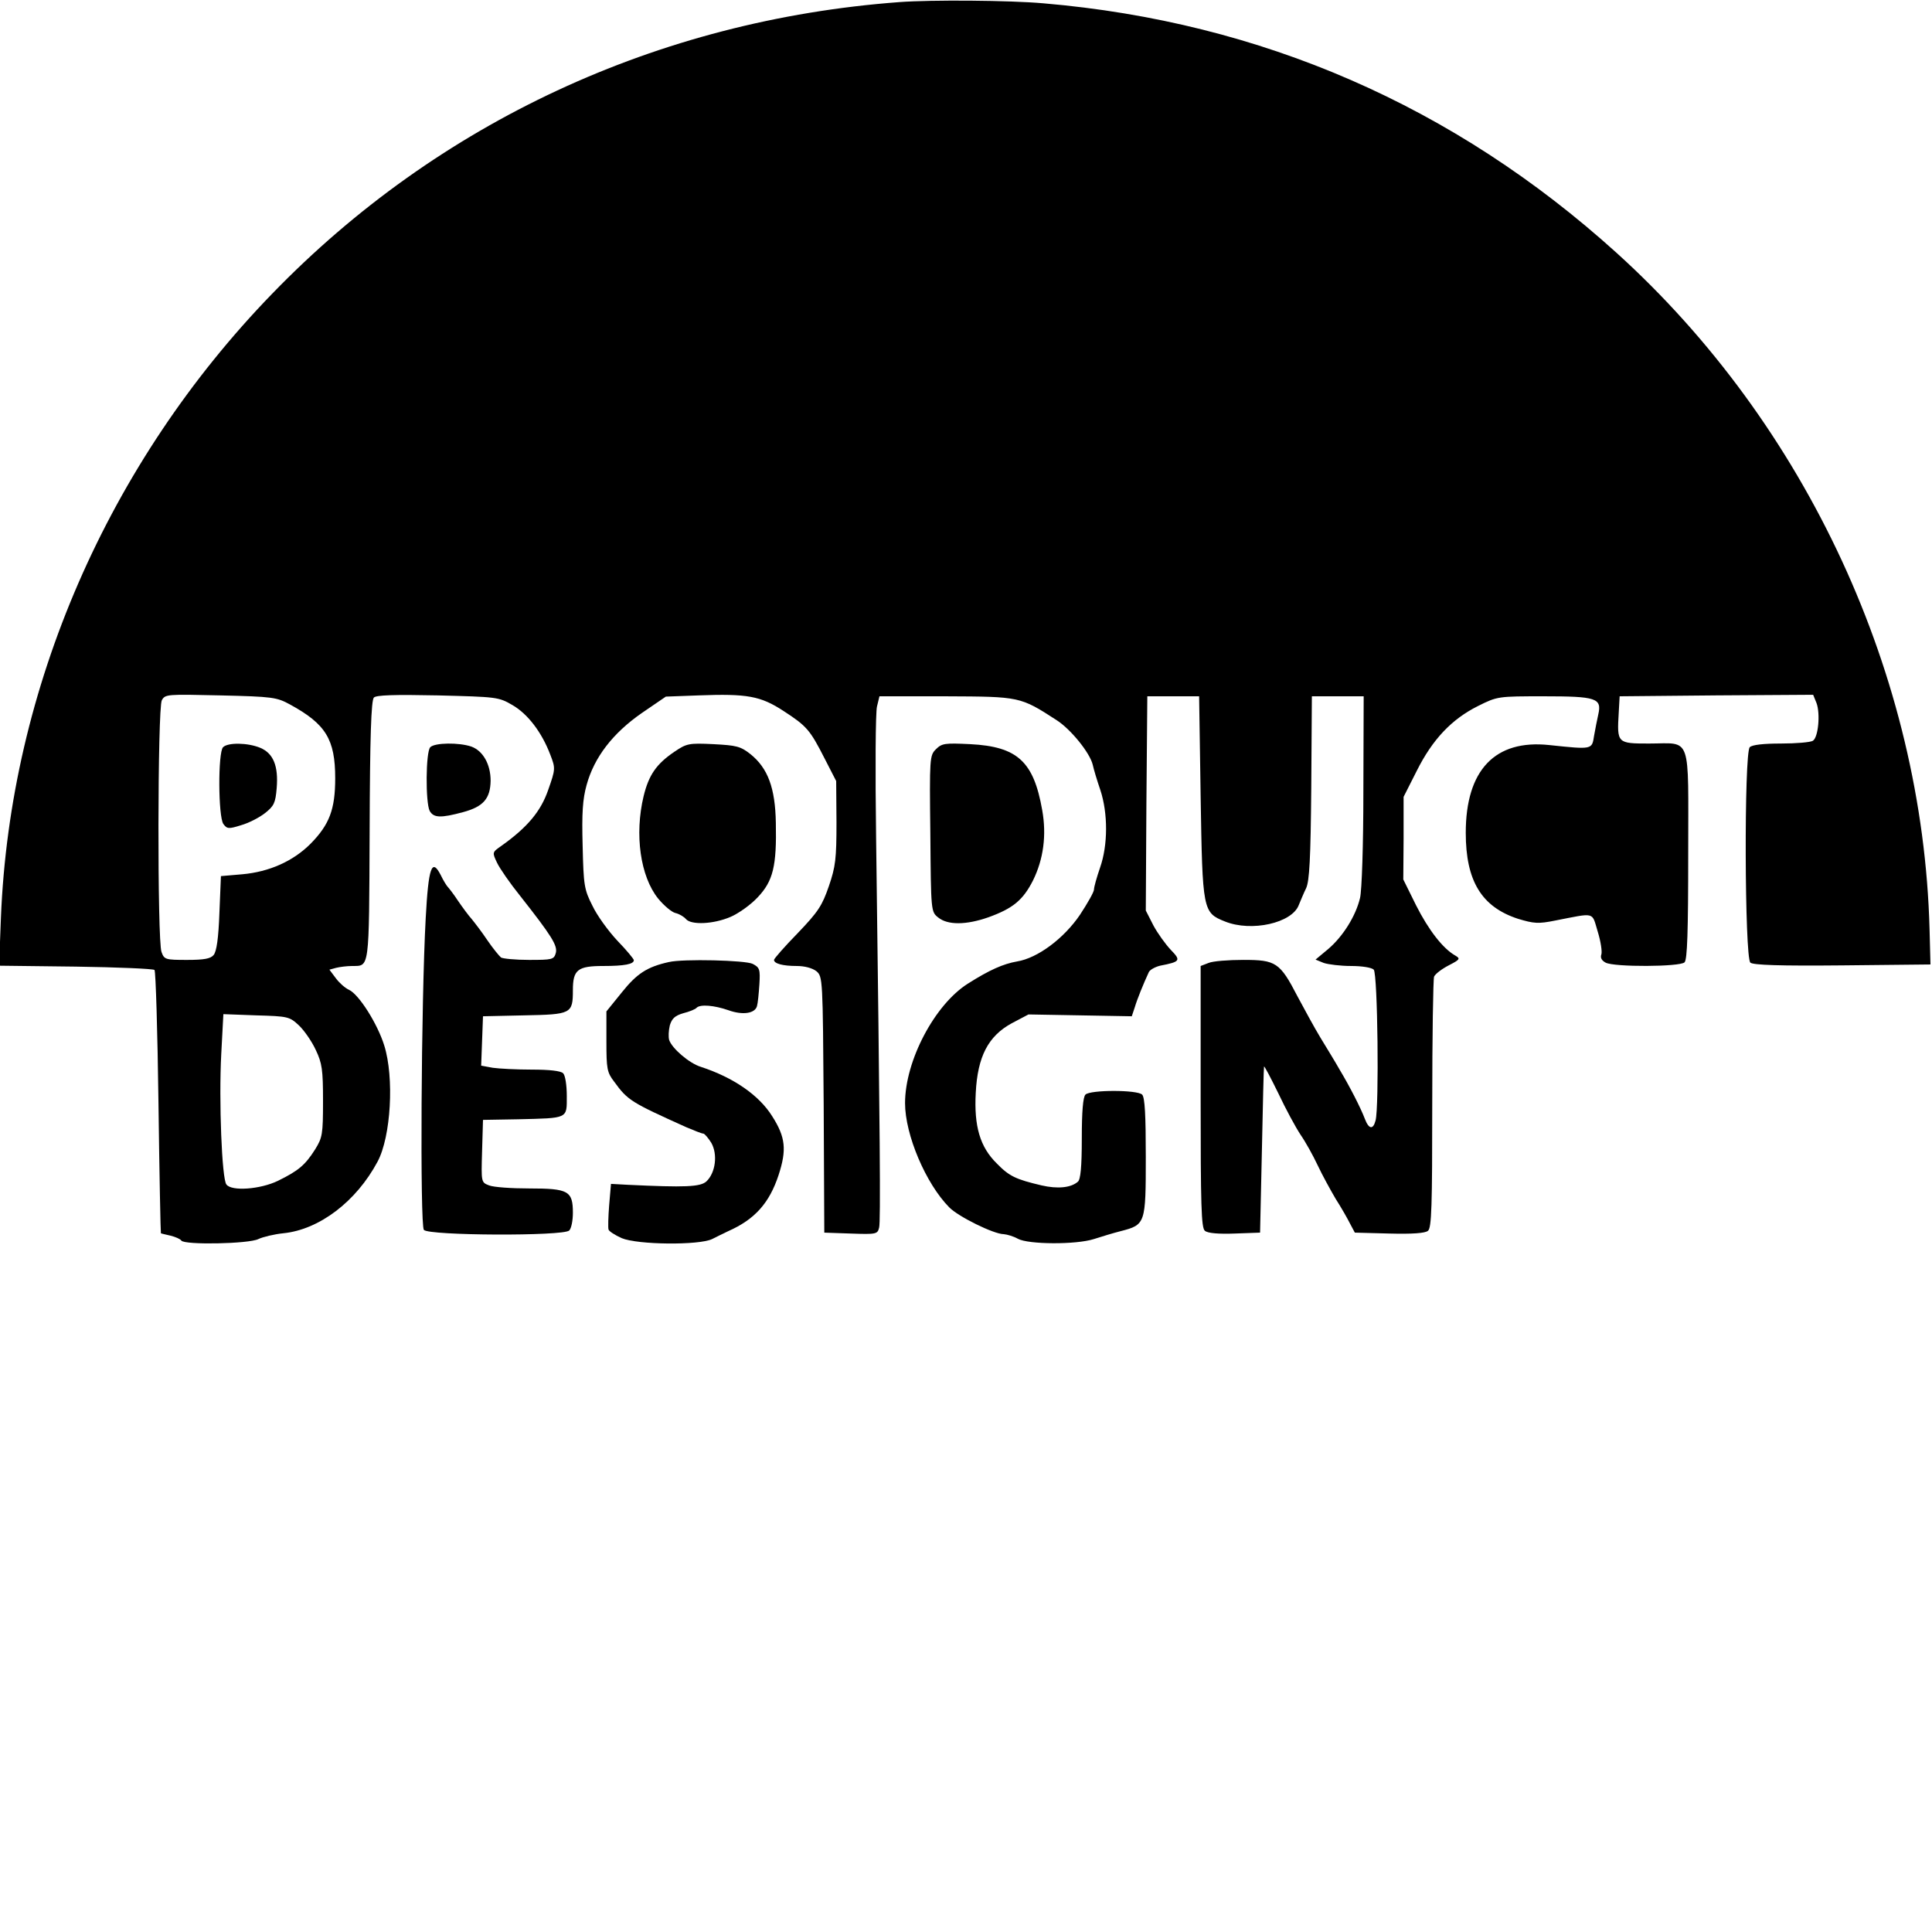 <?xml version="1.0" standalone="no"?>
<!DOCTYPE svg PUBLIC "-//W3C//DTD SVG 20010904//EN"
 "http://www.w3.org/TR/2001/REC-SVG-20010904/DTD/svg10.dtd">
<svg version="1.0" xmlns="http://www.w3.org/2000/svg"
 width="634pt" height="634pt" viewBox="0 0 634 634"
 preserveAspectRatio="xMidYMid meet">
<g transform="translate(0,634) scale(0.1,-0.1)"
fill="#000000" stroke="none">
<path d="M2950 6333 c-791 -59 -1513 -395 -2057 -957 -539 -556 -860 -1294
-890 -2048 l-6 -157 251 -3 c138 -2 254 -7 259 -11 4 -5 10 -201 13 -435 3
-235 7 -428 8 -429 1 -1 15 -4 32 -8 16 -4 32 -11 35 -16 10 -15 222 -11 253
5 15 7 52 16 82 19 118 12 239 104 309 235 44 82 55 276 22 381 -22 71 -83
168 -116 183 -13 6 -32 23 -43 38 l-21 28 22 6 c12 3 36 6 52 6 58 1 56 -19
58 443 1 309 5 429 14 438 8 8 66 10 210 7 193 -5 199 -5 245 -32 50 -29 96
-89 124 -163 17 -44 17 -47 -7 -115 -24 -70 -68 -123 -154 -184 -30 -21 -30
-21 -14 -55 9 -19 43 -68 76 -109 104 -132 123 -163 117 -187 -6 -22 -12 -23
-88 -23 -44 0 -86 4 -92 8 -5 4 -26 29 -45 57 -18 27 -42 58 -51 69 -10 11
-30 38 -45 60 -15 23 -31 43 -34 46 -3 3 -14 20 -23 39 -29 56 -40 25 -49
-142 -15 -274 -19 -1008 -6 -1023 16 -19 458 -21 477 -2 7 7 12 33 12 58 0 72
-15 80 -143 80 -58 0 -117 4 -132 10 -26 10 -26 10 -23 112 l3 103 115 2 c166
4 160 1 160 76 0 36 -5 68 -12 75 -8 8 -46 12 -102 12 -50 0 -108 3 -129 6
l-38 7 3 81 3 81 135 3 c155 3 160 5 160 83 0 67 16 79 100 79 69 0 100 6 100
19 0 4 -24 33 -54 64 -30 32 -67 83 -82 115 -27 53 -29 67 -32 196 -3 108 0
153 13 200 25 91 86 170 181 236 l79 54 108 4 c159 6 203 -2 278 -51 77 -50
87 -62 135 -156 l38 -74 1 -136 c0 -119 -3 -145 -25 -209 -22 -64 -35 -84
-102 -154 -43 -44 -78 -84 -78 -88 0 -12 28 -20 75 -20 26 0 51 -7 64 -17 21
-18 21 -24 24 -438 l2 -420 87 -3 c84 -3 88 -2 93 20 5 21 3 289 -10 1280 -3
218 -2 412 3 430 l8 33 220 0 c241 -1 242 -1 361 -78 47 -30 110 -108 119
-147 3 -14 14 -51 25 -83 25 -76 25 -180 -1 -254 -11 -32 -20 -64 -20 -72 0
-8 -21 -45 -46 -83 -53 -78 -139 -142 -206 -153 -46 -8 -91 -28 -162 -73 -109
-69 -206 -253 -206 -392 0 -104 68 -264 145 -342 29 -30 146 -88 179 -88 11
-1 32 -7 46 -15 34 -19 191 -20 250 -1 25 8 64 20 88 26 81 21 82 24 82 243 0
137 -3 196 -12 205 -16 16 -170 16 -186 0 -8 -8 -12 -55 -12 -144 0 -93 -4
-135 -13 -142 -23 -20 -67 -24 -119 -12 -85 20 -106 30 -147 72 -55 54 -75
122 -69 232 6 119 41 186 118 228 l55 29 170 -3 169 -3 10 30 c8 27 28 76 46
115 4 8 21 17 37 21 67 13 69 17 35 52 -17 18 -43 54 -57 80 l-25 49 2 351 3
352 85 0 85 0 5 -330 c6 -374 7 -380 80 -409 87 -35 220 -5 242 54 6 14 16 39
24 55 11 23 15 97 17 330 l2 300 85 0 85 0 -1 -310 c0 -178 -5 -328 -11 -352
-14 -59 -56 -126 -104 -167 l-42 -35 27 -11 c15 -5 55 -10 90 -10 35 0 67 -5
74 -12 13 -13 18 -451 6 -495 -8 -31 -22 -29 -35 5 -14 37 -50 107 -83 162
-14 25 -43 72 -63 105 -20 33 -53 94 -75 135 -58 112 -71 120 -178 120 -49 0
-100 -4 -114 -10 l-26 -10 0 -429 c0 -356 2 -431 14 -440 9 -8 45 -11 98 -9
l83 3 6 270 c3 149 6 272 7 275 1 3 22 -37 47 -88 24 -51 57 -112 73 -136 16
-23 41 -68 56 -100 15 -32 42 -81 59 -110 18 -28 39 -65 47 -81 l16 -30 113
-3 c75 -2 118 1 127 9 12 9 14 82 14 414 0 222 3 411 6 420 4 9 25 25 48 37
37 19 39 22 22 32 -41 23 -88 84 -129 165 l-42 85 1 135 0 136 43 85 c52 104
115 170 201 213 64 32 66 32 216 32 172 0 191 -6 179 -59 -4 -17 -10 -49 -14
-71 -7 -45 -5 -45 -147 -30 -178 19 -274 -82 -274 -288 0 -158 52 -243 171
-282 53 -16 67 -17 122 -6 134 26 120 30 140 -36 10 -32 15 -66 12 -75 -4 -11
1 -20 14 -27 28 -15 244 -14 259 1 9 9 12 101 12 355 0 399 13 363 -129 363
-104 0 -105 1 -99 101 l3 54 318 3 317 2 11 -27 c13 -35 6 -113 -12 -124 -8
-5 -55 -9 -105 -9 -56 0 -94 -4 -102 -12 -19 -19 -17 -691 2 -707 9 -8 97 -11
302 -9 l289 3 -3 115 c-22 831 -403 1656 -1028 2221 -532 481 -1165 757 -1879
818 -111 10 -369 12 -475 4z m-1998 -2305 c117 -64 148 -114 148 -242 0 -102
-19 -152 -81 -215 -57 -57 -135 -92 -224 -100 l-70 -6 -5 -121 c-3 -82 -9
-126 -19 -138 -10 -12 -31 -16 -87 -16 -71 0 -75 1 -84 26 -14 37 -13 799 1
826 11 20 17 20 192 16 172 -4 185 -6 229 -30z m29 -1053 c17 -16 42 -52 55
-80 21 -44 24 -65 24 -168 0 -110 -2 -120 -26 -159 -33 -52 -55 -70 -122 -103
-58 -28 -152 -35 -169 -12 -15 18 -25 275 -17 427 l7 132 108 -4 c104 -3 109
-4 140 -33z"/>
<path d="M732 3888 c-17 -17 -16 -228 1 -252 12 -16 17 -17 58 -4 25 7 60 25
79 40 29 23 34 33 38 82 6 72 -11 114 -54 132 -41 17 -106 18 -122 2z"/>
<path d="M1412 3888 c-15 -15 -16 -181 -2 -209 13 -23 36 -24 110 -4 66 18 89
44 90 103 0 54 -25 98 -63 112 -41 14 -120 13 -135 -2z"/>
<path d="M2213 3873 c-59 -40 -84 -76 -101 -146 -30 -125 -11 -263 48 -336 19
-23 44 -44 56 -47 13 -3 28 -12 35 -20 17 -20 90 -17 146 7 26 11 67 40 90 65
50 53 62 102 59 244 -2 114 -26 179 -83 225 -33 26 -46 29 -122 33 -81 4 -88
2 -128 -25z"/>
<path d="M3071 3881 c-20 -20 -21 -28 -18 -277 2 -255 2 -256 26 -275 31 -25
91 -25 165 1 80 29 113 56 146 121 34 69 45 148 30 231 -28 159 -81 208 -236
216 -83 4 -93 3 -113 -17z"/>
<path d="M2195 3183 c-72 -16 -105 -38 -154 -99 l-51 -63 0 -99 c0 -89 2 -101
25 -131 45 -62 55 -68 237 -150 26 -11 51 -21 56 -21 4 0 16 -14 26 -30 22
-38 14 -99 -16 -127 -20 -18 -70 -20 -258 -11 l-55 3 -6 -70 c-3 -38 -4 -75
-2 -80 2 -6 21 -18 43 -28 52 -22 254 -24 297 -3 15 8 39 19 53 26 88 39 135
93 165 184 27 83 23 124 -21 193 -43 69 -127 127 -234 162 -39 12 -95 61 -104
88 -3 10 -2 31 2 48 7 23 17 32 44 40 20 5 40 13 44 18 12 12 58 8 104 -8 47
-17 87 -11 94 13 3 10 6 42 8 72 3 49 1 55 -22 67 -24 12 -228 17 -275 6z"/>
</g>
</svg>
